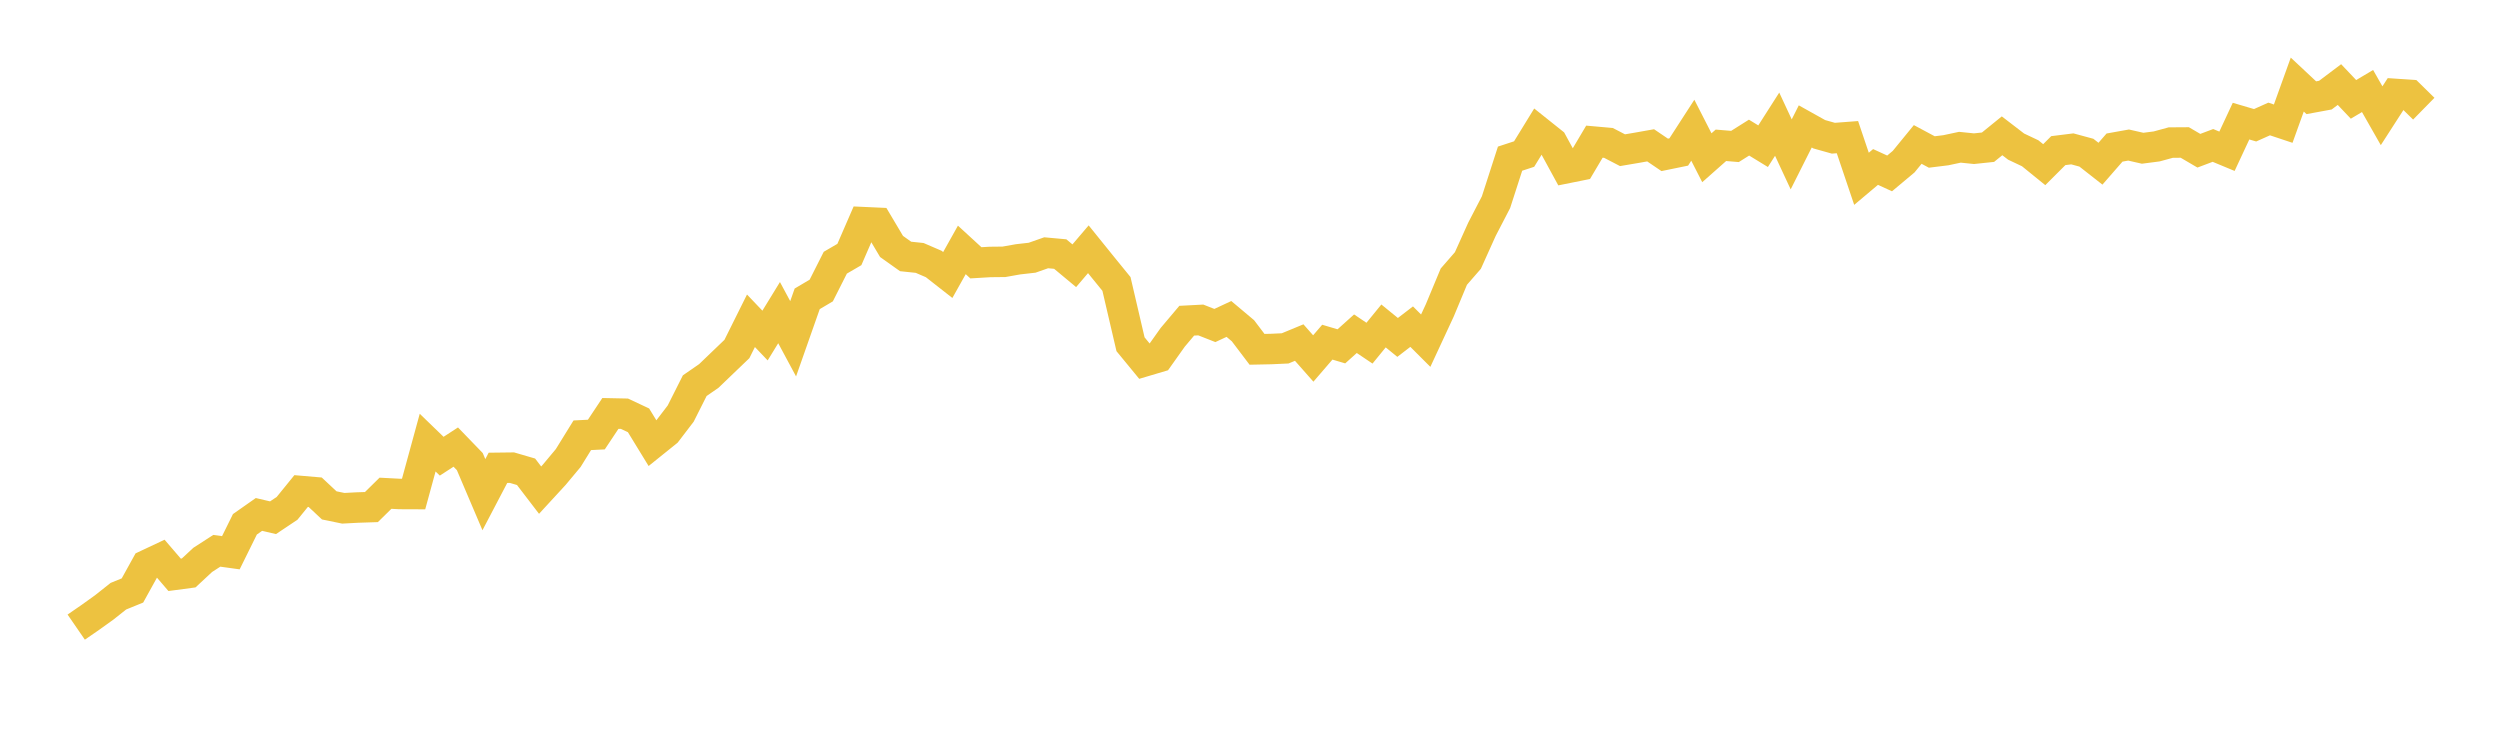 <svg width="164" height="48" xmlns="http://www.w3.org/2000/svg" xmlns:xlink="http://www.w3.org/1999/xlink"><path fill="none" stroke="rgb(237,194,64)" stroke-width="2" d="M5,41.139L5.922,40.504L6.844,39.842L7.766,39.111L8.689,38.735L9.611,37.068L10.533,36.634L11.455,37.708L12.377,37.585L13.299,36.728L14.222,36.132L15.144,36.26L16.066,34.394L16.988,33.747L17.91,33.963L18.832,33.347L19.754,32.212L20.677,32.291L21.599,33.154L22.521,33.343L23.443,33.294L24.365,33.264L25.287,32.357L26.21,32.405L27.132,32.409L28.054,29.036L28.976,29.927L29.898,29.328L30.82,30.282L31.743,32.45L32.665,30.69L33.587,30.679L34.509,30.948L35.431,32.153L36.353,31.151L37.275,30.047L38.198,28.554L39.12,28.507L40.042,27.121L40.964,27.14L41.886,27.573L42.808,29.079L43.731,28.337L44.653,27.131L45.575,25.3L46.497,24.663L47.419,23.778L48.341,22.895L49.263,21.043L50.186,22.012L51.108,20.508L52.03,22.224L52.952,19.603L53.874,19.058L54.796,17.233L55.719,16.696L56.641,14.573L57.563,14.615L58.485,16.167L59.407,16.823L60.329,16.92L61.251,17.317L62.174,18.04L63.096,16.394L64.018,17.24L64.94,17.185L65.862,17.175L66.784,17.011L67.707,16.906L68.629,16.582L69.551,16.666L70.473,17.433L71.395,16.351L72.317,17.493L73.24,18.627L74.162,22.582L75.084,23.704L76.006,23.43L76.928,22.131L77.85,21.038L78.772,20.99L79.695,21.353L80.617,20.923L81.539,21.698L82.461,22.915L83.383,22.896L84.305,22.854L85.228,22.472L86.15,23.517L87.072,22.446L87.994,22.72L88.916,21.892L89.838,22.512L90.76,21.382L91.683,22.135L92.605,21.427L93.527,22.348L94.449,20.363L95.371,18.149L96.293,17.089L97.216,15.042L98.138,13.263L99.06,10.408L99.982,10.106L100.904,8.605L101.826,9.341L102.749,11.035L103.671,10.849L104.593,9.293L105.515,9.375L106.437,9.853L107.359,9.697L108.281,9.533L109.204,10.159L110.126,9.97L111.048,8.543L111.97,10.348L112.892,9.532L113.814,9.608L114.737,9.027L115.659,9.591L116.581,8.147L117.503,10.127L118.425,8.293L119.347,8.808L120.269,9.067L121.192,8.997L122.114,11.729L123.036,10.953L123.958,11.376L124.88,10.604L125.802,9.476L126.725,9.97L127.647,9.856L128.569,9.659L129.491,9.754L130.413,9.657L131.335,8.909L132.257,9.617L133.18,10.054L134.102,10.802L135.024,9.881L135.946,9.766L136.868,10.016L137.79,10.739L138.713,9.68L139.635,9.515L140.557,9.725L141.479,9.605L142.401,9.353L143.323,9.347L144.246,9.888L145.168,9.54L146.09,9.923L147.012,7.946L147.934,8.218L148.856,7.805L149.778,8.112L150.701,5.548L151.623,6.411L152.545,6.241L153.467,5.547L154.389,6.519L155.311,5.971L156.234,7.593L157.156,6.162L158.078,6.225L159,7.13"></path></svg>